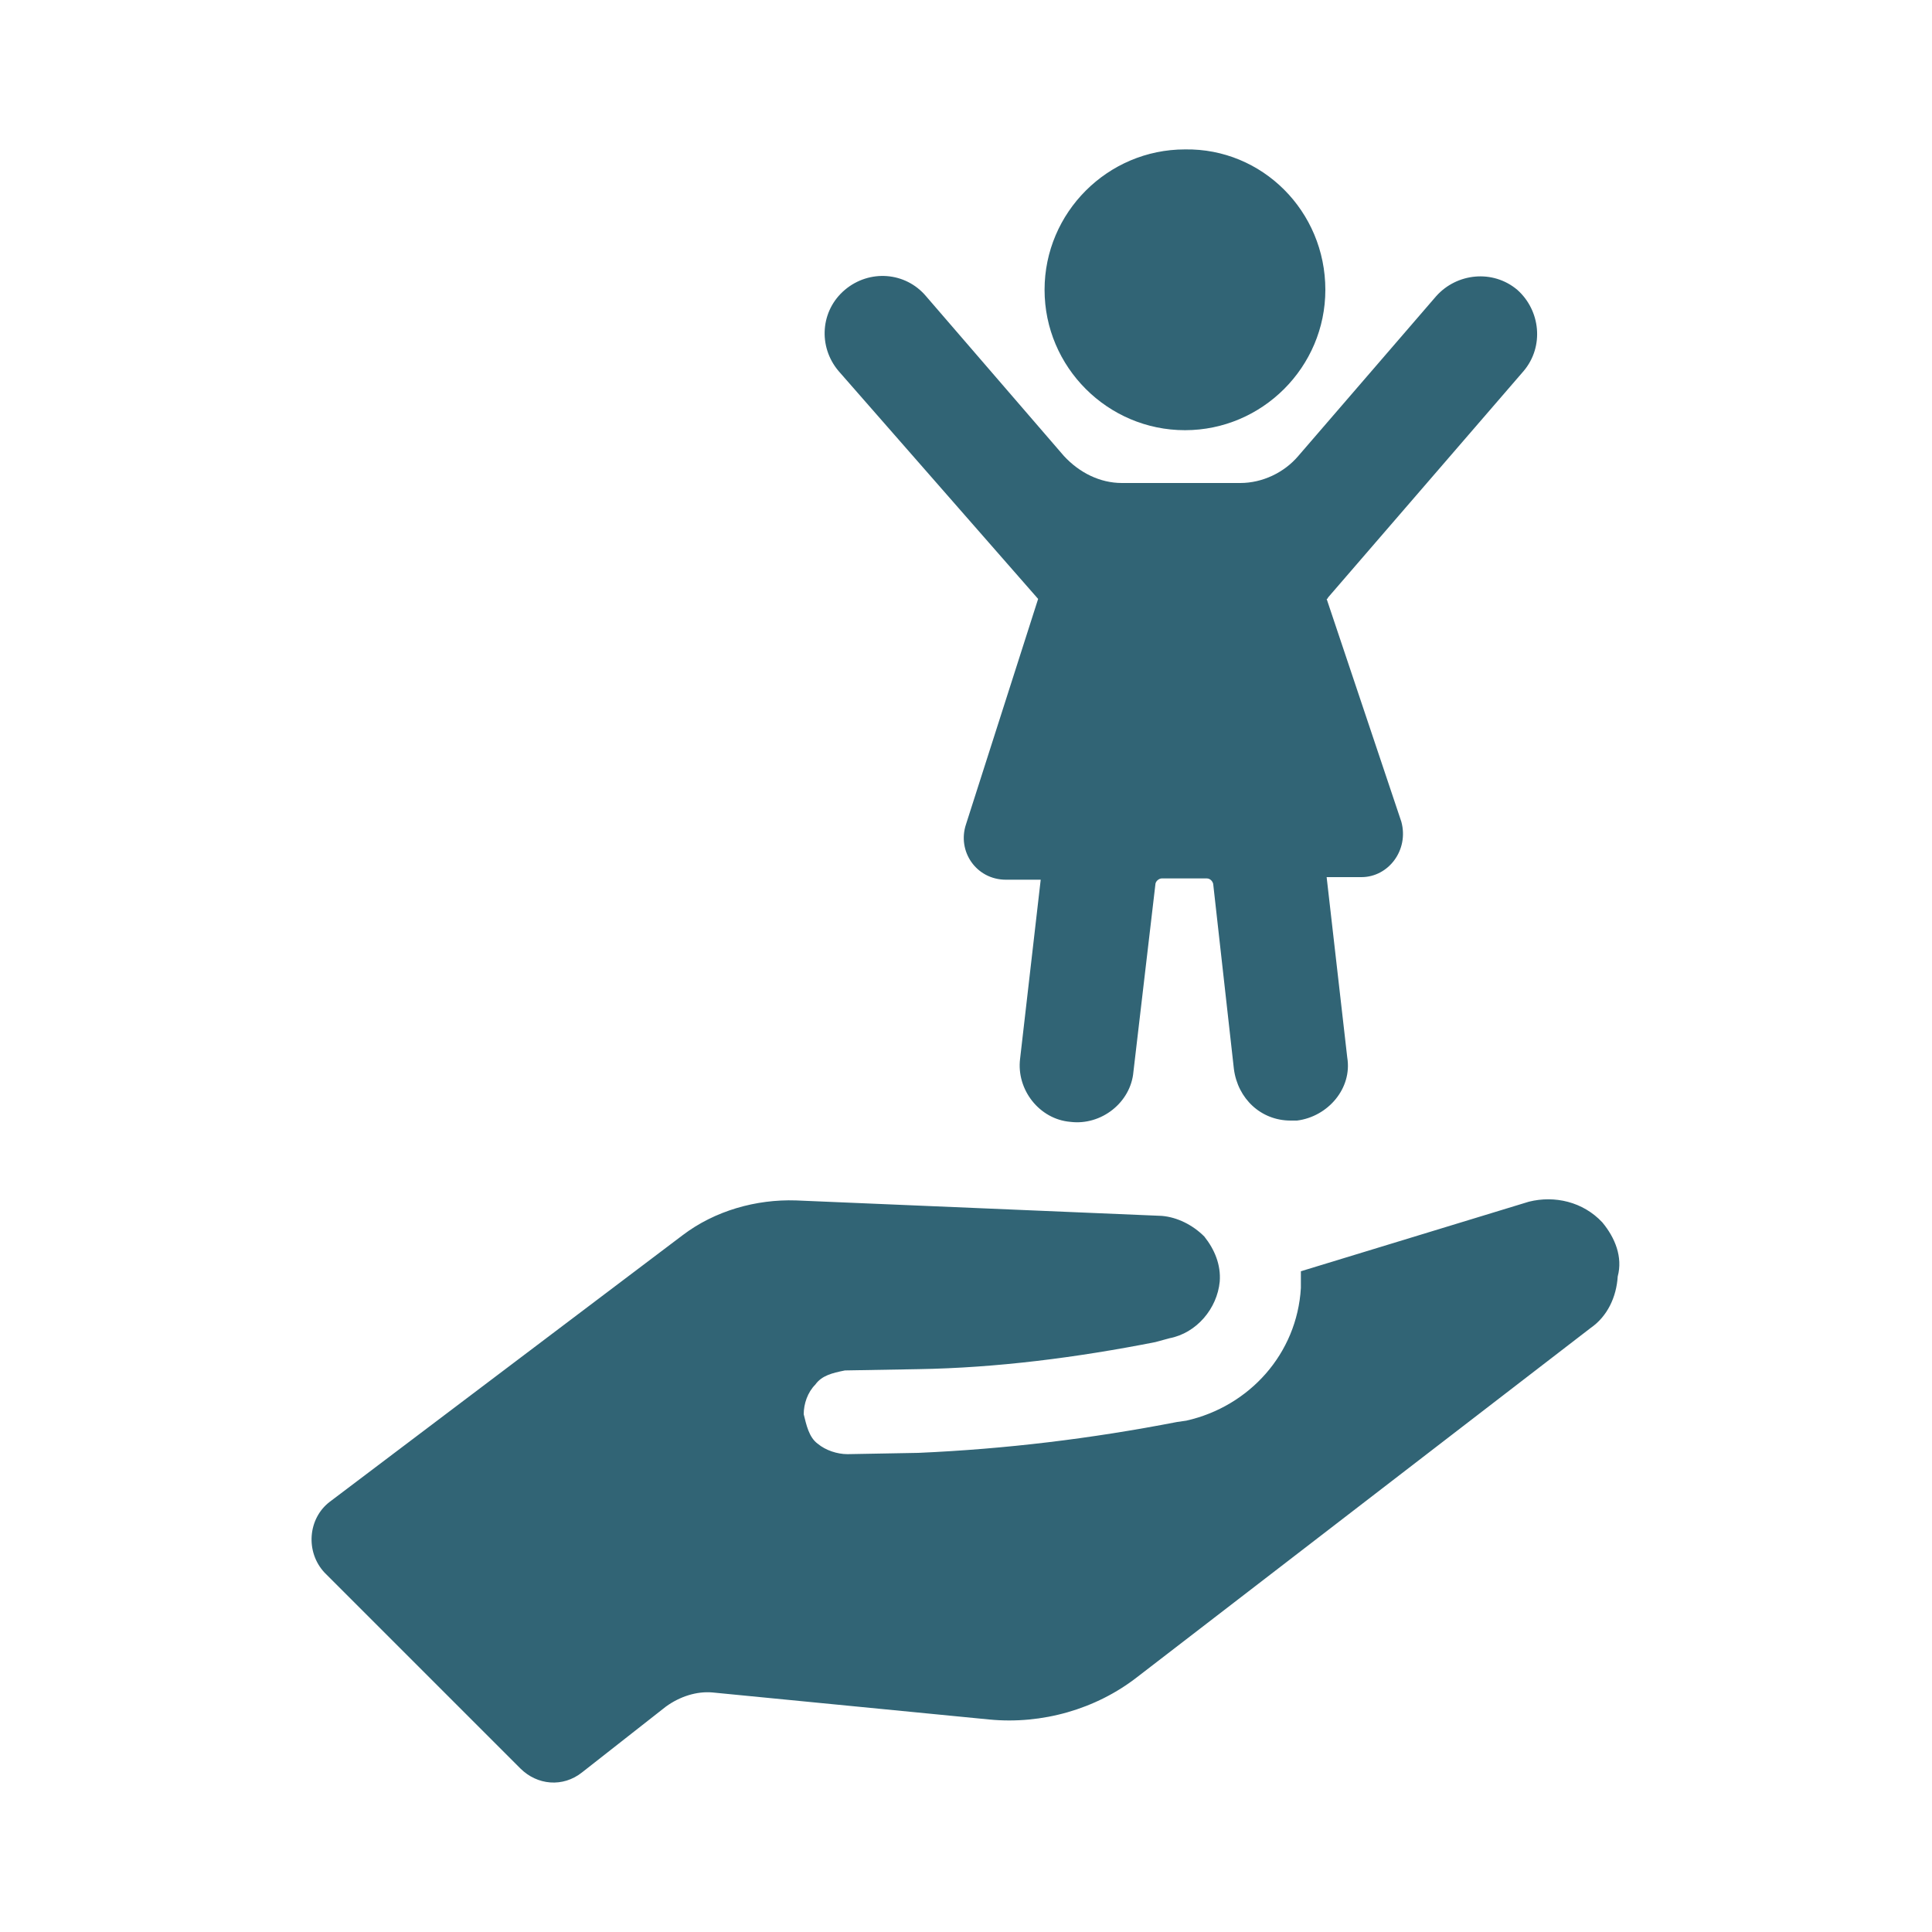 <?xml version="1.0" encoding="utf-8"?>
<!-- Generator: Adobe Illustrator 24.3.0, SVG Export Plug-In . SVG Version: 6.00 Build 0)  -->
<svg version="1.1" id="Capa_1" xmlns="http://www.w3.org/2000/svg" xmlns:xlink="http://www.w3.org/1999/xlink" x="0px" y="0px"
	 viewBox="0 0 150 150" style="enable-background:new 0 0 150 150;" xml:space="preserve">
<style type="text/css">
	.st0{fill:#316475;}
	.st1{fill-rule:evenodd;clip-rule:evenodd;fill:#316475;}
</style>
<g>
	<path class="st0" d="M124.4,94.9c-1.5-1.6-3.7-2.1-5.7-1.6L101,98.7v1.3c-0.3,5.1-4,9.2-8.9,10.3l-0.7,0.1
		c-6.7,1.3-13.3,2.1-20.1,2.4l-5.5,0.1c-0.8,0-1.7-0.3-2.3-0.8c-0.7-0.5-0.9-1.5-1.1-2.3c0-0.8,0.3-1.7,0.9-2.3
		c0.5-0.7,1.3-0.9,2.3-1.1l5.7-0.1c6.1-0.1,12.3-0.9,18.4-2.1l1.1-0.3c2.1-0.4,3.7-2.3,3.9-4.4c0.1-1.3-0.4-2.5-1.2-3.5
		c-0.9-0.9-2.1-1.5-3.3-1.6l-28.4-1.2c-3.1-0.1-6.3,0.8-8.8,2.7l-27.4,20.7c-1.7,1.3-1.9,3.9-0.4,5.5l15.2,15.2
		c1.3,1.3,3.3,1.5,4.8,0.3l6.5-5.1c1.1-0.8,2.4-1.2,3.6-1.1l21.5,2.1c4.1,0.4,8.3-0.8,11.5-3.3l35.2-27.1c1.3-0.9,2-2.4,2.1-4
		C126,97.6,125.4,96.1,124.4,94.9L124.4,94.9z"/>
	<path class="st0" d="M80.6,46.5L80.6,46.5L75,64c-0.7,2.1,0.8,4.3,3.1,4.3h2.7l-1.6,13.9c-0.3,2.4,1.5,4.7,3.9,4.9
		c2.4,0.3,4.7-1.5,4.9-3.9l1.7-14.5c0-0.3,0.3-0.5,0.5-0.5h3.5c0.3,0,0.5,0.3,0.5,0.5l1.6,14.3c0.3,2.3,2.1,4,4.4,4h0.5
		c2.4-0.3,4.3-2.5,3.9-4.9L103,68.1h2.7c2.1,0,3.7-2.1,3.1-4.3L103,46.5c0,0,0.1,0,0.1-0.1l15.2-17.6c1.6-1.9,1.3-4.7-0.5-6.3
		c-1.9-1.6-4.7-1.3-6.3,0.5l-10.7,12.4c-1.1,1.3-2.8,2.1-4.5,2.1h-9.2c-1.7,0-3.3-0.8-4.5-2.1L71.9,23c-1.6-1.9-4.4-2.1-6.3-0.5
		c-1.9,1.6-2.1,4.4-0.5,6.3L80.6,46.5z"/>
	<path class="st0" d="M102.9,22.5c0,6-4.9,10.9-10.9,10.9c-6,0-10.9-4.9-10.9-10.9c0-6,4.9-10.9,10.9-10.9
		C98,11.5,102.9,16.4,102.9,22.5"/>
</g>
</svg>

